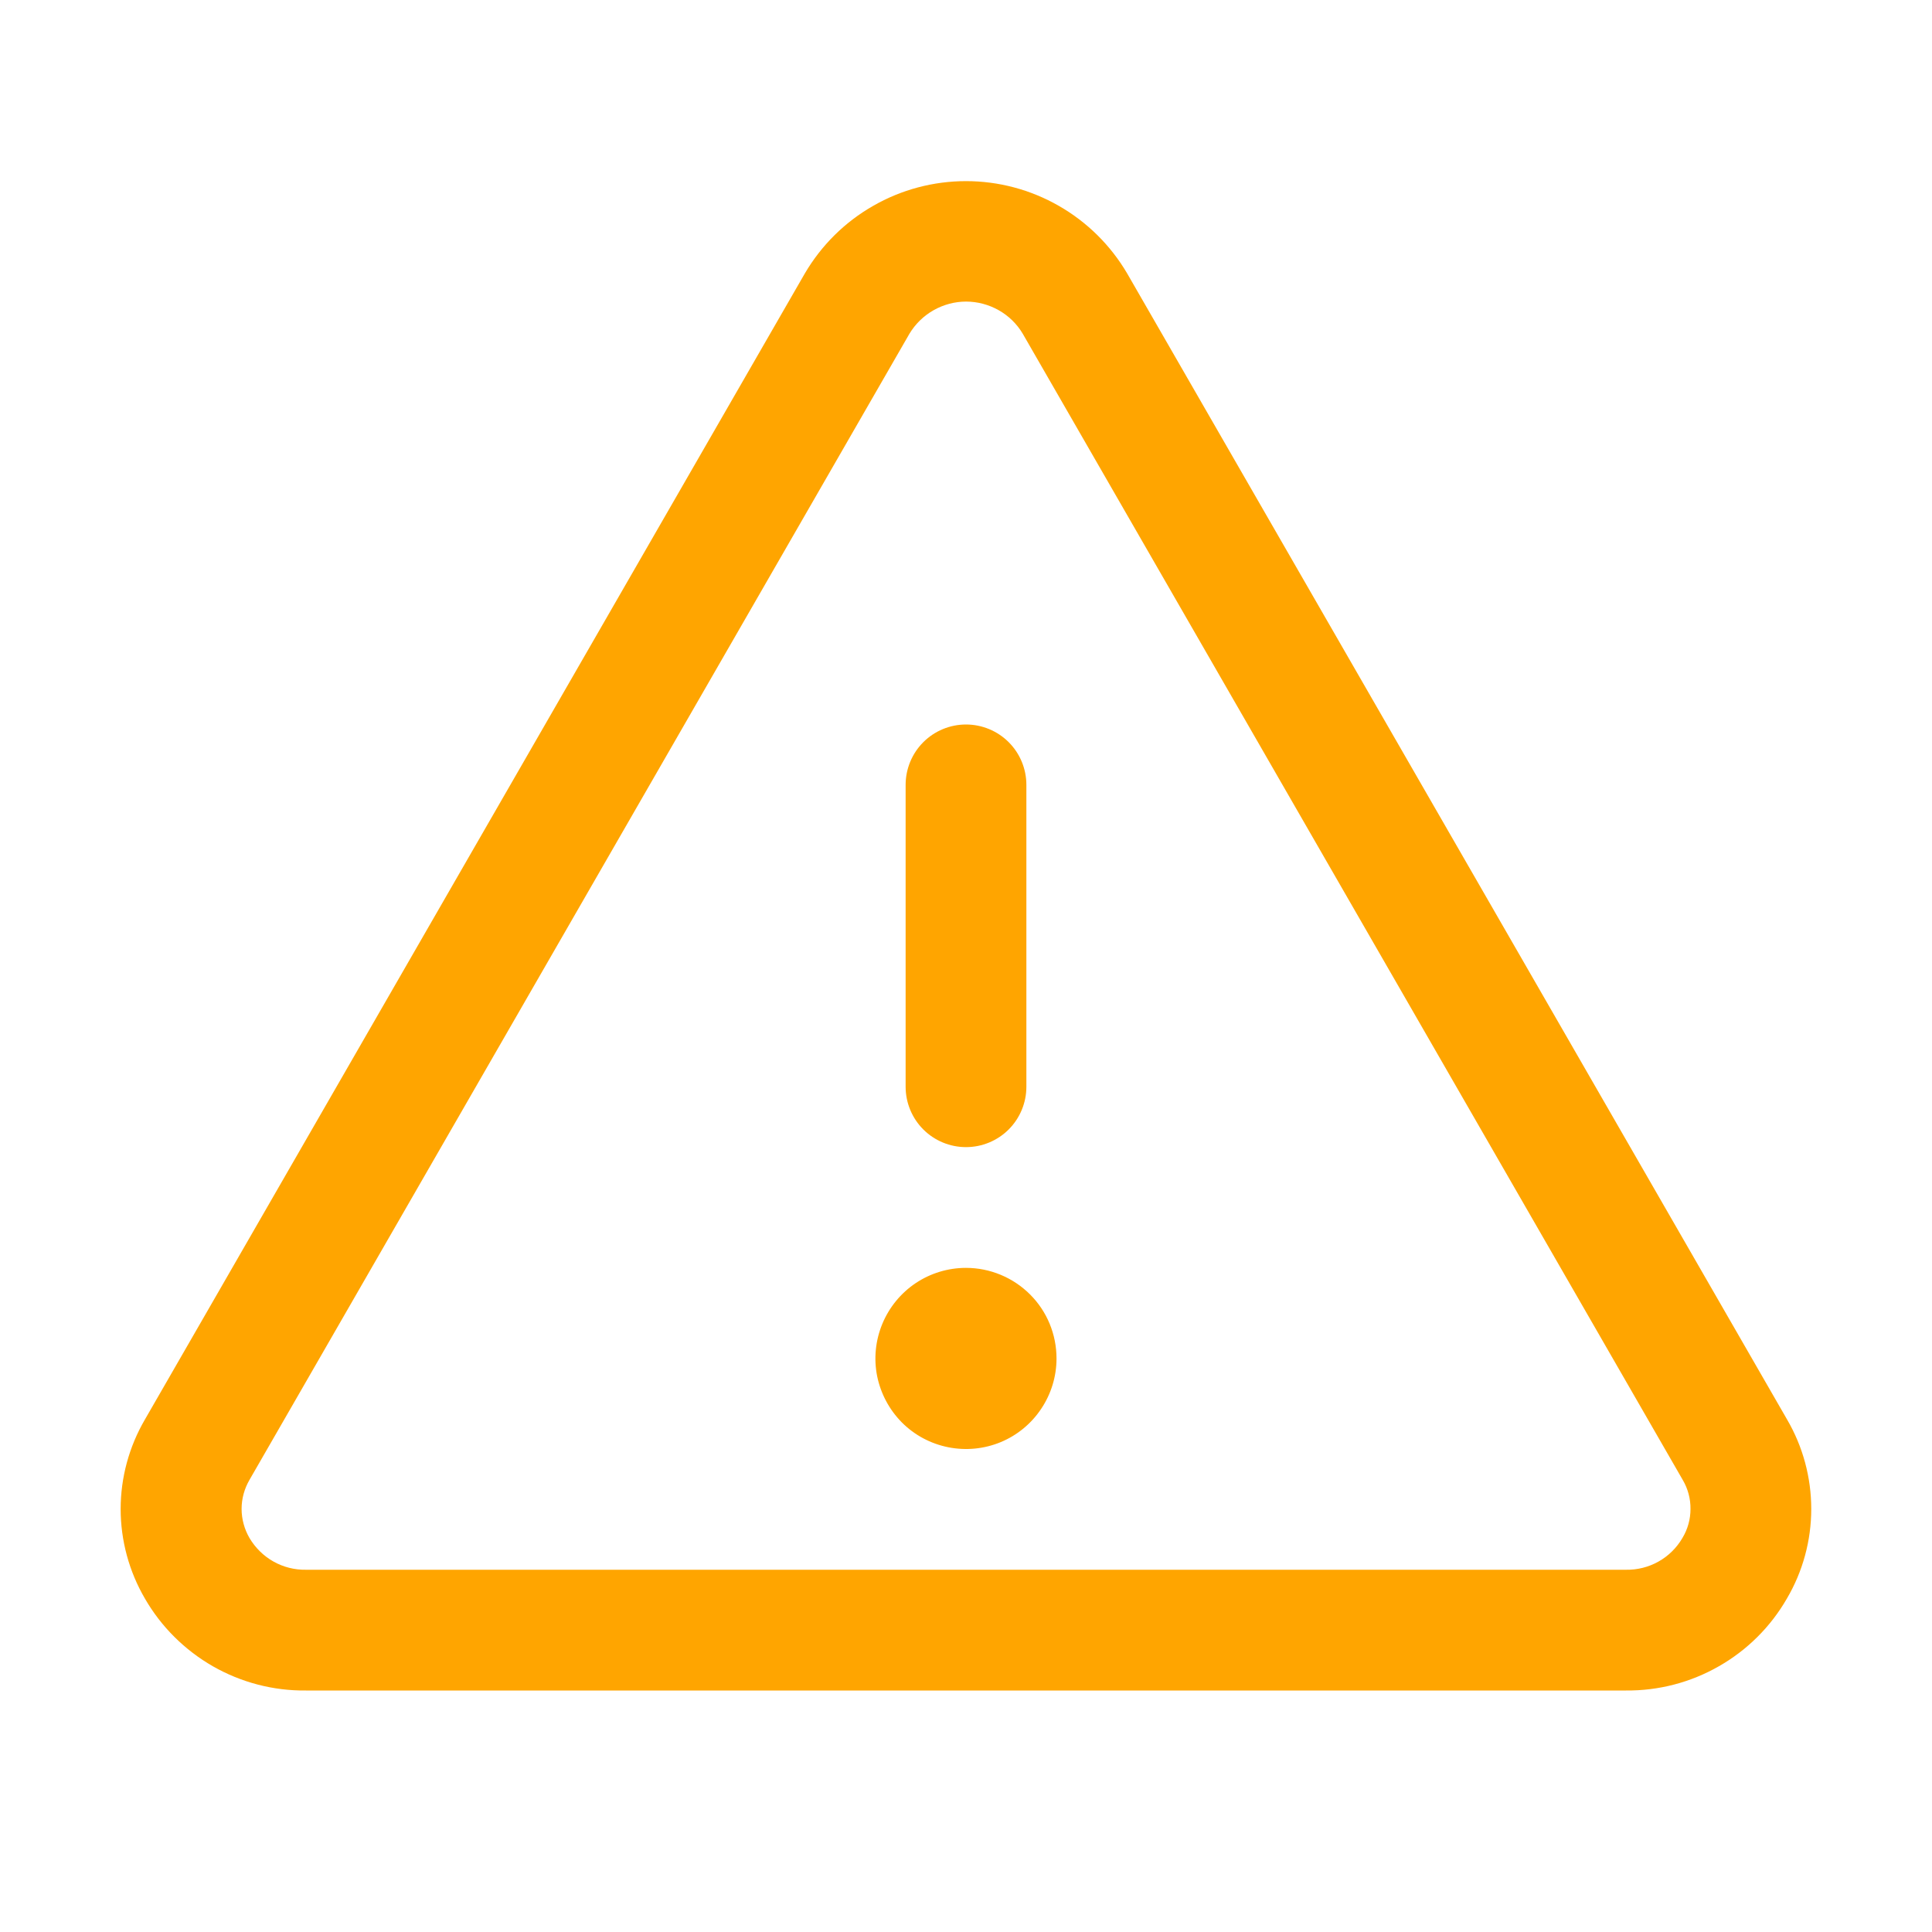 <svg xmlns="http://www.w3.org/2000/svg" width="20" height="20" viewBox="0 0 20 20" fill="none"><path d="M18.5 14.695L11.668 2.83C11.497 2.539 11.253 2.298 10.961 2.131C10.668 1.963 10.337 1.875 10 1.875C9.663 1.875 9.331 1.963 9.039 2.131C8.746 2.298 8.503 2.539 8.332 2.83L1.5 14.695C1.336 14.976 1.249 15.296 1.249 15.621C1.249 15.947 1.336 16.267 1.5 16.548C1.668 16.84 1.912 17.082 2.205 17.25C2.498 17.417 2.83 17.504 3.168 17.5H16.832C17.169 17.503 17.501 17.417 17.794 17.249C18.087 17.082 18.33 16.84 18.498 16.548C18.663 16.267 18.75 15.947 18.75 15.621C18.75 15.296 18.664 14.976 18.5 14.695ZM17.416 15.922C17.357 16.023 17.271 16.108 17.169 16.165C17.066 16.223 16.95 16.252 16.832 16.25H3.168C3.05 16.252 2.934 16.223 2.831 16.165C2.729 16.108 2.643 16.023 2.583 15.922C2.53 15.831 2.501 15.726 2.501 15.62C2.501 15.514 2.53 15.41 2.583 15.319L9.415 3.454C9.476 3.353 9.562 3.269 9.665 3.211C9.768 3.153 9.883 3.122 10.001 3.122C10.119 3.122 10.235 3.153 10.338 3.211C10.441 3.269 10.527 3.353 10.587 3.454L17.419 15.319C17.473 15.41 17.501 15.515 17.5 15.621C17.5 15.727 17.471 15.831 17.416 15.922ZM9.375 11.25V8.125C9.375 7.959 9.441 7.8 9.558 7.683C9.675 7.566 9.834 7.5 10 7.5C10.166 7.5 10.325 7.566 10.442 7.683C10.559 7.8 10.625 7.959 10.625 8.125V11.25C10.625 11.416 10.559 11.575 10.442 11.692C10.325 11.809 10.166 11.875 10 11.875C9.834 11.875 9.675 11.809 9.558 11.692C9.441 11.575 9.375 11.416 9.375 11.25ZM10.937 14.063C10.937 14.248 10.882 14.429 10.779 14.583C10.676 14.738 10.53 14.858 10.359 14.929C10.187 15 9.999 15.018 9.817 14.982C9.635 14.946 9.468 14.857 9.337 14.726C9.206 14.594 9.117 14.427 9.08 14.245C9.044 14.064 9.063 13.875 9.134 13.704C9.205 13.533 9.325 13.386 9.479 13.283C9.633 13.18 9.814 13.125 10 13.125C10.248 13.125 10.487 13.224 10.663 13.4C10.839 13.575 10.937 13.814 10.937 14.063Z" fill="#FFA500"></path></svg>